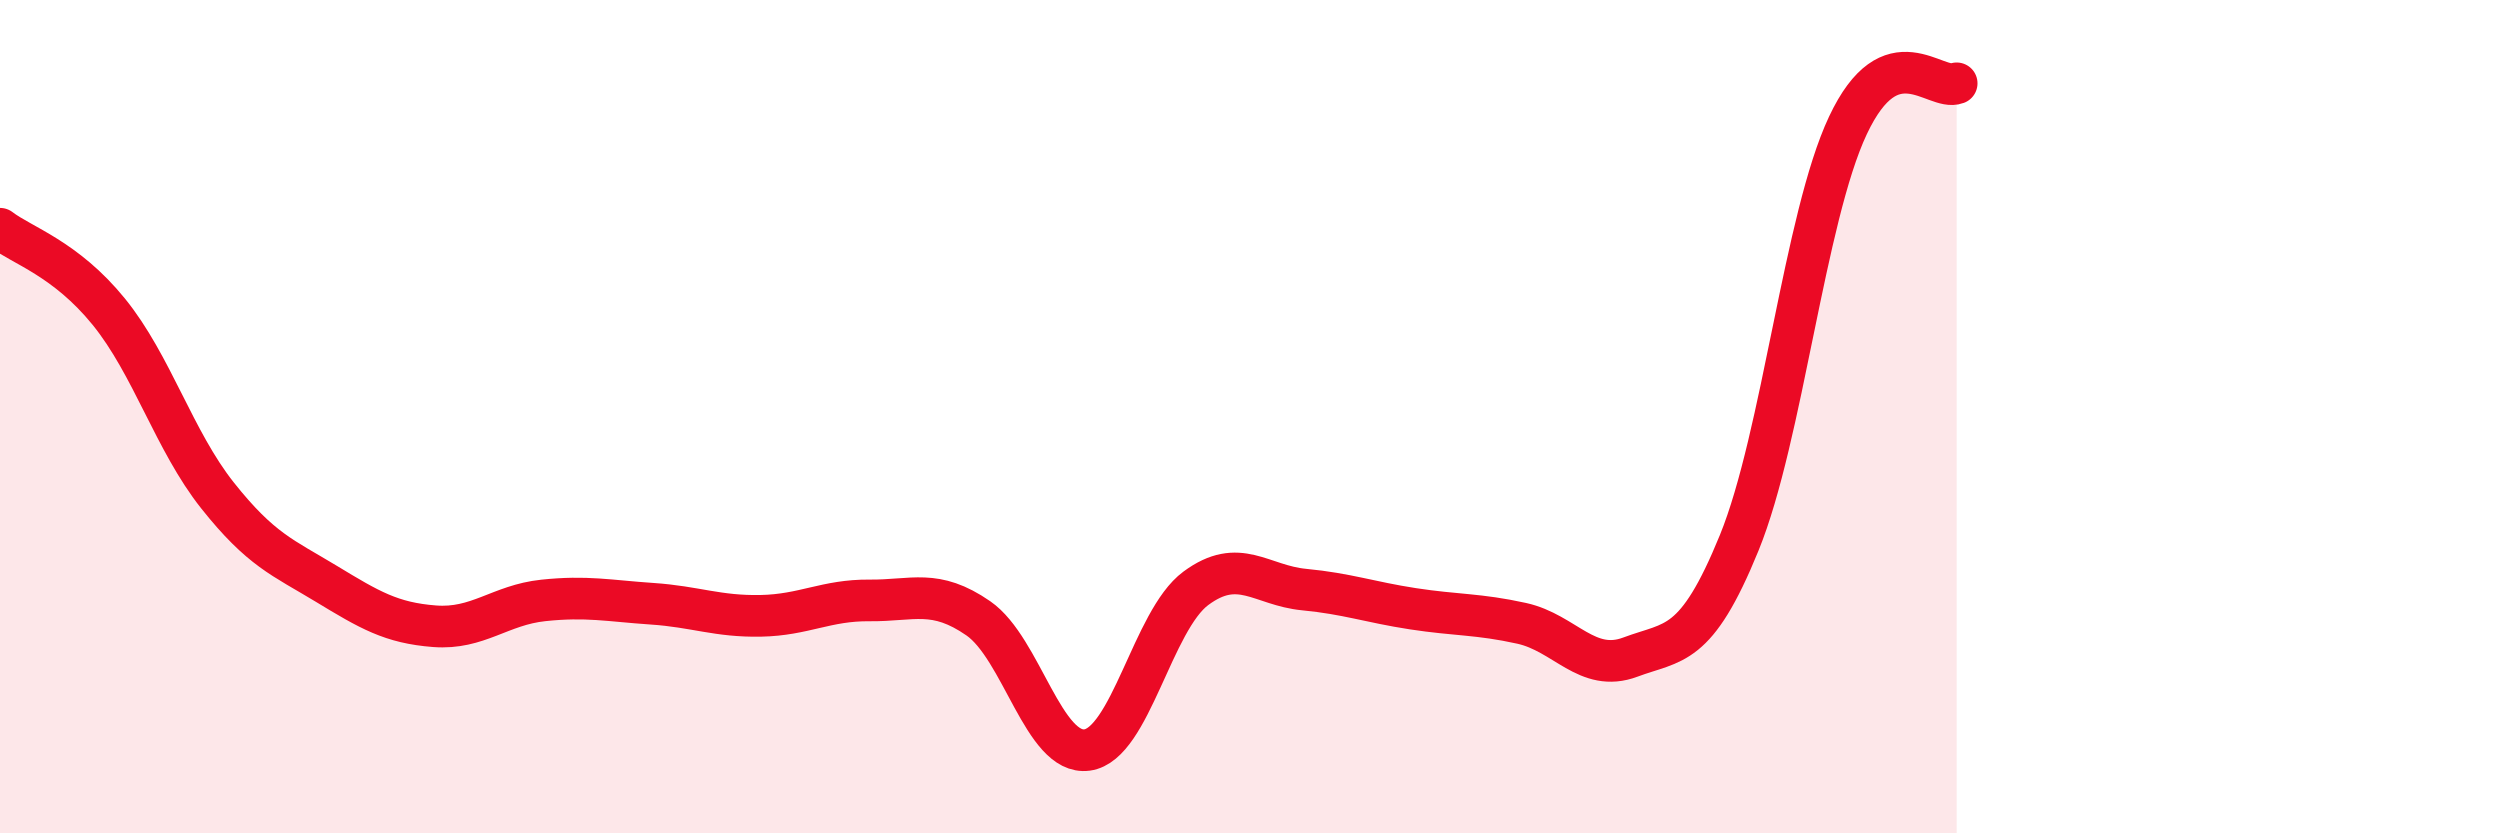 
    <svg width="60" height="20" viewBox="0 0 60 20" xmlns="http://www.w3.org/2000/svg">
      <path
        d="M 0,5.49 C 0.52,5.89 1.57,6.2 2.61,7.48 C 3.65,8.76 4.18,10.58 5.22,11.89 C 6.26,13.2 6.79,13.38 7.83,14.01 C 8.87,14.64 9.39,14.95 10.43,15.03 C 11.47,15.11 12,14.52 13.04,14.41 C 14.08,14.3 14.61,14.42 15.65,14.49 C 16.69,14.56 17.22,14.8 18.26,14.78 C 19.3,14.76 19.83,14.4 20.87,14.41 C 21.91,14.42 22.44,14.12 23.48,14.84 C 24.52,15.56 25.05,18.14 26.09,18 C 27.13,17.86 27.66,14.89 28.7,14.12 C 29.74,13.35 30.26,14.05 31.3,14.15 C 32.34,14.25 32.87,14.45 33.91,14.61 C 34.95,14.77 35.48,14.73 36.52,14.96 C 37.56,15.19 38.09,16.16 39.13,15.77 C 40.17,15.38 40.7,15.58 41.74,13.03 C 42.78,10.48 43.31,5.22 44.35,3.01 C 45.39,0.8 46.44,2.2 46.96,2L46.96 20L0 20Z"
        fill="#EB0A25"
        opacity="0.1"
        stroke-linecap="round"
        stroke-linejoin="round"
      />
      <path
        d="M 0,5.49 C 0.52,5.89 1.57,6.2 2.61,7.48 C 3.65,8.76 4.18,10.58 5.22,11.89 C 6.26,13.2 6.79,13.38 7.83,14.01 C 8.87,14.64 9.39,14.95 10.43,15.03 C 11.47,15.11 12,14.52 13.04,14.41 C 14.08,14.3 14.61,14.42 15.65,14.49 C 16.69,14.56 17.22,14.8 18.26,14.78 C 19.3,14.76 19.83,14.4 20.87,14.41 C 21.91,14.42 22.44,14.12 23.48,14.84 C 24.52,15.56 25.05,18.14 26.09,18 C 27.13,17.86 27.66,14.89 28.7,14.12 C 29.74,13.35 30.26,14.05 31.3,14.15 C 32.34,14.25 32.87,14.45 33.91,14.61 C 34.95,14.77 35.48,14.73 36.52,14.96 C 37.56,15.19 38.09,16.16 39.13,15.77 C 40.17,15.38 40.7,15.58 41.74,13.03 C 42.78,10.48 43.31,5.22 44.35,3.01 C 45.39,0.8 46.44,2.2 46.96,2"
        stroke="#EB0A25"
        stroke-width="1"
        fill="none"
        stroke-linecap="round"
        stroke-linejoin="round"
      />
    </svg>
  